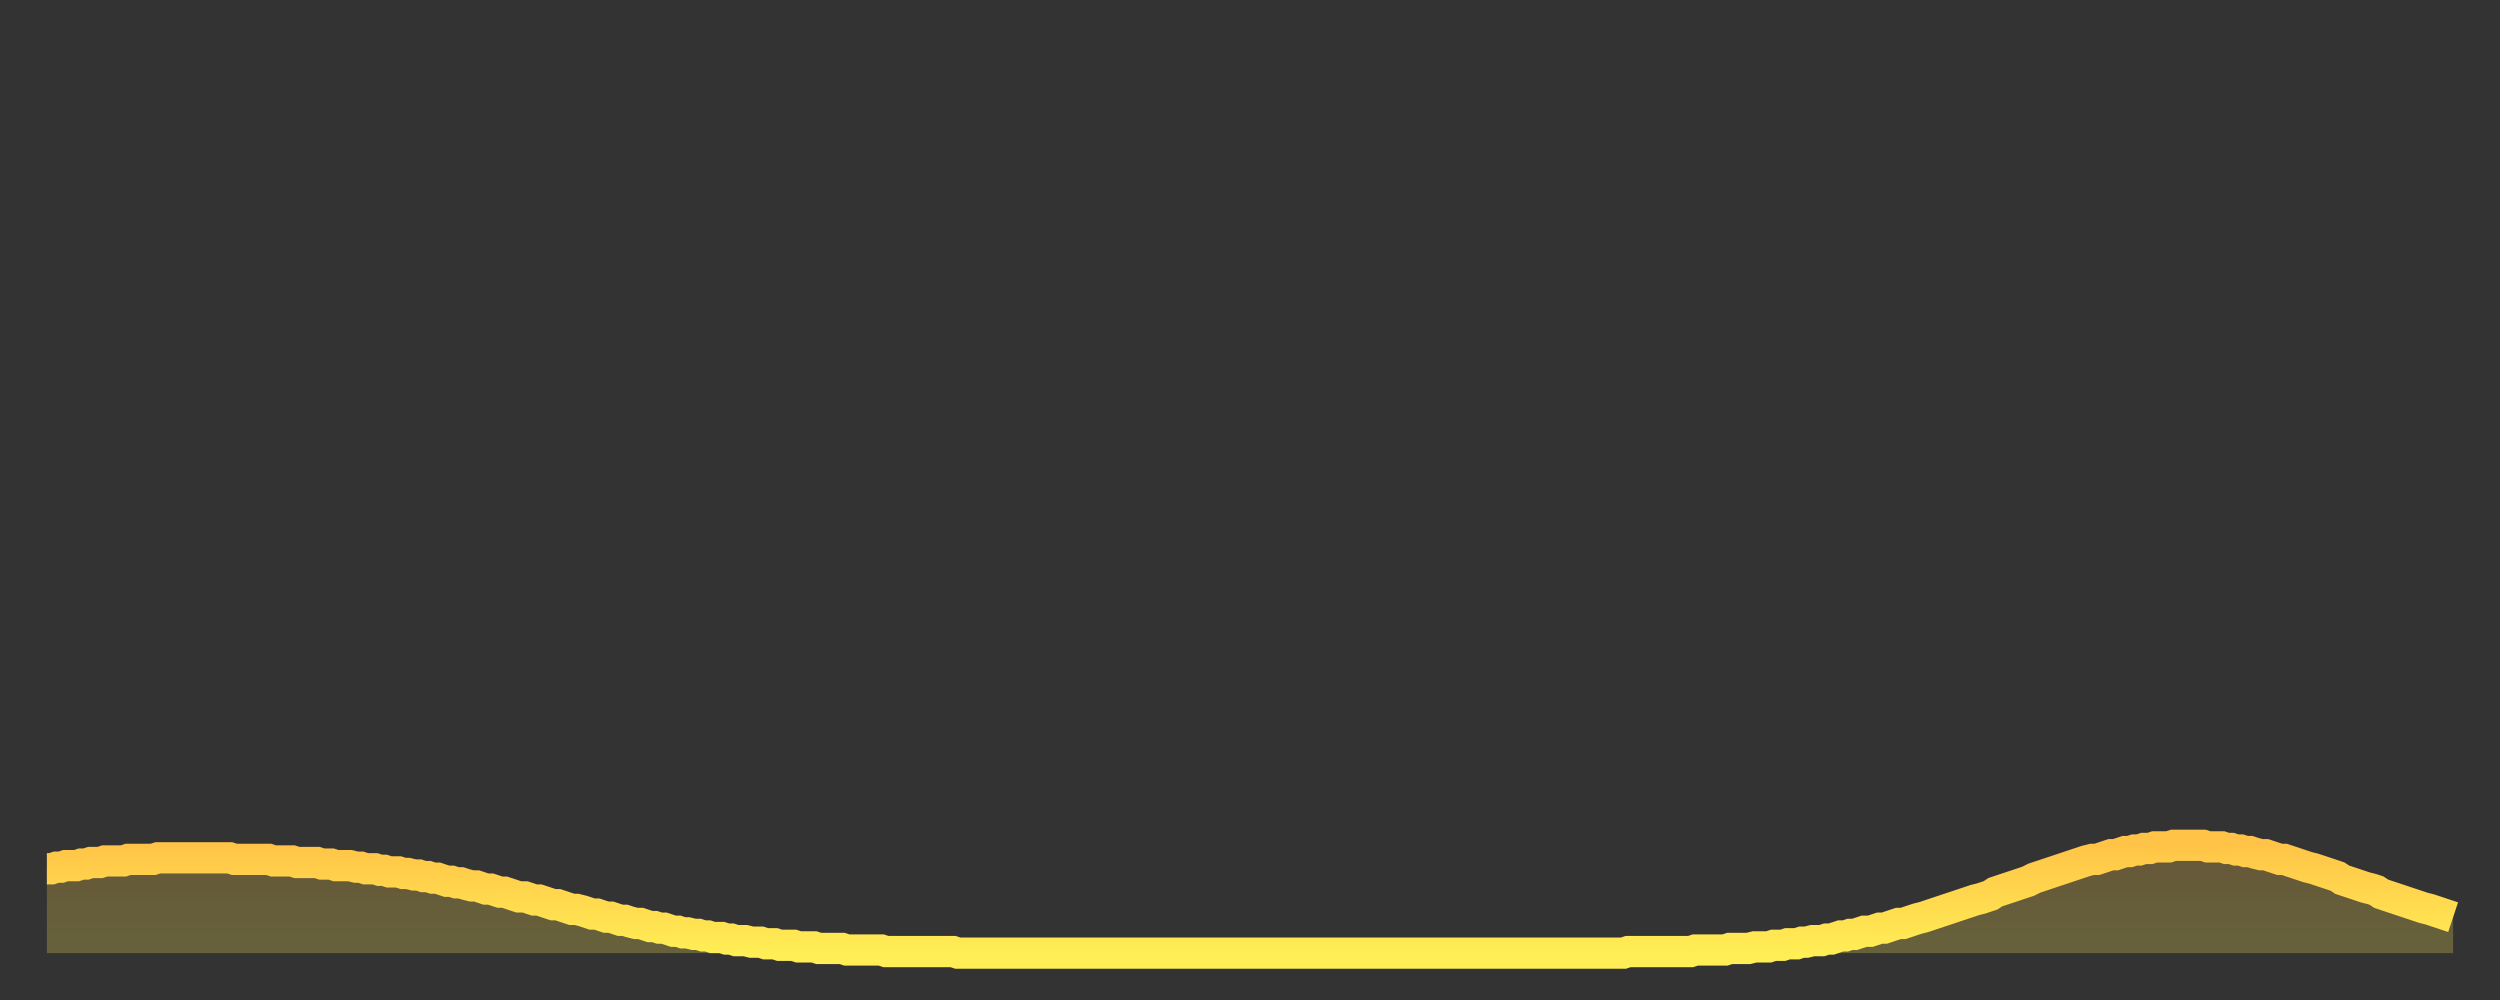 <?xml version="1.0" encoding="utf-8" ?>
<svg baseProfile="full" height="64" version="1.1" width="160" xmlns="http://www.w3.org/2000/svg" xmlns:ev="http://www.w3.org/2001/xml-events" xmlns:xlink="http://www.w3.org/1999/xlink"><rect width="100%" height="100%" fill="#333333" stroke="none"/><defs><linearGradient id="id1776280" x1="0" x2="0" y1="0" y2="1"><stop offset="0%" stop-color="#ffc447" /><stop offset="50%" stop-color="#ffd94e" /><stop offset="100%" stop-color="#ffee55" /></linearGradient></defs><g transform="translate(3,3)"><g><path d="M 0.0 52.6 0.3 52.6 0.6 52.5 0.9 52.5 1.2 52.4 1.5 52.4 1.9 52.4 2.2 52.3 2.5 52.3 2.8 52.2 3.1 52.2 3.4 52.2 3.7 52.1 4.0 52.1 4.3 52.1 4.6 52.1 4.9 52.1 5.2 52.0 5.6 52.0 5.9 52.0 6.2 52.0 6.5 52.0 6.8 52.0 7.1 51.9 7.4 51.9 7.7 51.9 8.0 51.9 8.3 51.9 8.6 51.9 8.9 51.9 9.3 51.9 9.6 51.9 9.9 51.9 10.2 51.9 10.5 51.9 10.8 51.9 11.1 51.9 11.4 51.9 11.7 51.9 12.0 52.0 12.3 52.0 12.7 52.0 13.0 52.0 13.3 52.0 13.6 52.0 13.9 52.0 14.2 52.0 14.5 52.1 14.8 52.1 15.1 52.1 15.4 52.1 15.7 52.1 16.0 52.2 16.4 52.2 16.7 52.2 17.0 52.2 17.3 52.2 17.6 52.3 17.9 52.3 18.2 52.3 18.5 52.4 18.8 52.4 19.1 52.4 19.4 52.4 19.8 52.5 20.1 52.5 20.4 52.6 20.7 52.6 21.0 52.6 21.3 52.7 21.6 52.7 21.9 52.8 22.2 52.8 22.5 52.8 22.8 52.9 23.1 52.9 23.5 53.0 23.8 53.0 24.1 53.1 24.4 53.1 24.7 53.2 25.0 53.2 25.3 53.3 25.6 53.4 25.9 53.4 26.2 53.5 26.5 53.5 26.8 53.6 27.2 53.7 27.5 53.7 27.8 53.8 28.1 53.9 28.4 53.9 28.7 54.0 29.0 54.1 29.3 54.1 29.6 54.2 29.9 54.3 30.2 54.4 30.6 54.4 30.9 54.5 31.2 54.6 31.5 54.6 31.8 54.7 32.1 54.8 32.4 54.9 32.7 54.9 33.0 55.0 33.3 55.1 33.6 55.2 33.9 55.2 34.3 55.3 34.6 55.4 34.9 55.5 35.2 55.5 35.5 55.6 35.8 55.7 36.1 55.7 36.4 55.8 36.7 55.9 37.0 55.9 37.3 56.0 37.7 56.1 38.0 56.1 38.3 56.2 38.6 56.3 38.9 56.3 39.2 56.4 39.5 56.4 39.8 56.5 40.1 56.6 40.4 56.6 40.7 56.7 41.0 56.7 41.4 56.8 41.7 56.8 42.0 56.9 42.3 56.9 42.6 57.0 42.9 57.0 43.2 57.0 43.5 57.1 43.8 57.1 44.1 57.2 44.4 57.2 44.7 57.2 45.1 57.3 45.4 57.3 45.7 57.3 46.0 57.4 46.3 57.4 46.6 57.4 46.9 57.5 47.2 57.5 47.5 57.5 47.8 57.5 48.1 57.6 48.5 57.6 48.8 57.6 49.1 57.6 49.4 57.7 49.7 57.7 50.0 57.7 50.3 57.7 50.6 57.7 50.9 57.7 51.2 57.8 51.5 57.8 51.8 57.8 52.2 57.8 52.5 57.8 52.8 57.8 53.1 57.8 53.4 57.8 53.7 57.9 54.0 57.9 54.3 57.9 54.6 57.9 54.9 57.9 55.2 57.9 55.6 57.9 55.9 57.9 56.2 57.9 56.5 57.9 56.8 57.9 57.1 57.9 57.4 57.9 57.7 57.9 58.0 57.9 58.3 58.0 58.6 58.0 58.9 58.0 59.3 58.0 59.6 58.0 59.9 58.0 60.2 58.0 60.5 58.0 60.8 58.0 61.1 58.0 61.4 58.0 61.7 58.0 62.0 58.0 62.3 58.0 62.6 58.0 63.0 58.0 63.3 58.0 63.6 58.0 63.9 58.0 64.2 58.0 64.5 58.0 64.8 58.0 65.1 58.0 65.4 58.0 65.7 58.0 66.0 58.0 66.4 58.0 66.7 58.0 67.0 58.0 67.3 58.0 67.6 58.0 67.9 58.0 68.2 58.0 68.5 58.0 68.8 58.0 69.1 58.0 69.4 58.0 69.7 58.0 70.1 58.0 70.4 58.0 70.7 58.0 71.0 58.0 71.3 58.0 71.6 58.0 71.9 58.0 72.2 58.0 72.5 58.0 72.8 58.0 73.1 58.0 73.5 58.0 73.8 58.0 74.1 58.0 74.4 58.0 74.7 58.0 75.0 58.0 75.3 58.0 75.6 58.0 75.9 58.0 76.2 58.0 76.5 58.0 76.8 58.0 77.2 58.0 77.5 58.0 77.8 58.0 78.1 58.0 78.4 58.0 78.7 58.0 79.0 58.0 79.3 58.0 79.6 58.0 79.9 58.0 80.2 58.0 80.5 58.0 80.9 58.0 81.2 58.0 81.5 58.0 81.8 58.0 82.1 58.0 82.4 58.0 82.7 58.0 83.0 58.0 83.3 58.0 83.6 58.0 83.9 58.0 84.3 58.0 84.6 58.0 84.9 58.0 85.2 58.0 85.5 58.0 85.8 58.0 86.1 58.0 86.4 58.0 86.7 58.0 87.0 58.0 87.3 58.0 87.6 58.0 88.0 58.0 88.3 58.0 88.6 58.0 88.9 58.0 89.2 58.0 89.5 58.0 89.8 58.0 90.1 58.0 90.4 58.0 90.7 58.0 91.0 58.0 91.4 58.0 91.7 58.0 92.0 58.0 92.3 58.0 92.6 58.0 92.9 58.0 93.2 58.0 93.5 58.0 93.8 58.0 94.1 58.0 94.4 58.0 94.7 58.0 95.1 58.0 95.4 58.0 95.7 58.0 96.0 58.0 96.3 58.0 96.6 58.0 96.9 58.0 97.2 58.0 97.5 58.0 97.8 58.0 98.1 58.0 98.4 58.0 98.8 58.0 99.1 58.0 99.4 58.0 99.7 58.0 100.0 58.0 100.3 58.0 100.6 58.0 100.9 58.0 101.2 57.9 101.5 57.9 101.8 57.9 102.2 57.9 102.5 57.9 102.8 57.9 103.1 57.9 103.4 57.9 103.7 57.9 104.0 57.9 104.3 57.9 104.6 57.9 104.9 57.9 105.2 57.9 105.5 57.8 105.9 57.8 106.2 57.8 106.5 57.8 106.8 57.8 107.1 57.8 107.4 57.8 107.7 57.7 108.0 57.7 108.3 57.7 108.6 57.7 108.9 57.7 109.3 57.6 109.6 57.6 109.9 57.6 110.2 57.6 110.5 57.5 110.8 57.5 111.1 57.5 111.4 57.4 111.7 57.4 112.0 57.4 112.3 57.3 112.6 57.3 113.0 57.2 113.3 57.2 113.6 57.2 113.9 57.1 114.2 57.1 114.5 57.0 114.8 56.9 115.1 56.9 115.4 56.8 115.7 56.8 116.0 56.7 116.3 56.6 116.7 56.6 117.0 56.5 117.3 56.4 117.6 56.4 117.9 56.3 118.2 56.2 118.5 56.1 118.8 56.1 119.1 56.0 119.4 55.9 119.7 55.8 120.1 55.7 120.4 55.6 120.7 55.5 121.0 55.4 121.3 55.3 121.6 55.2 121.9 55.1 122.2 55.0 122.5 54.9 122.8 54.8 123.1 54.7 123.4 54.6 123.8 54.5 124.1 54.4 124.4 54.3 124.7 54.1 125.0 54.0 125.3 53.9 125.6 53.8 125.9 53.7 126.2 53.6 126.5 53.5 126.8 53.4 127.2 53.2 127.5 53.1 127.8 53.0 128.1 52.9 128.4 52.8 128.7 52.7 129.0 52.6 129.3 52.5 129.6 52.4 129.9 52.3 130.2 52.2 130.5 52.1 130.9 52.0 131.2 52.0 131.5 51.9 131.8 51.8 132.1 51.7 132.4 51.7 132.7 51.6 133.0 51.5 133.3 51.5 133.6 51.4 133.9 51.4 134.2 51.3 134.6 51.3 134.9 51.2 135.2 51.2 135.5 51.2 135.8 51.2 136.1 51.1 136.4 51.1 136.7 51.1 137.0 51.1 137.3 51.1 137.6 51.1 138.0 51.1 138.3 51.2 138.6 51.2 138.9 51.2 139.2 51.2 139.5 51.3 139.8 51.3 140.1 51.4 140.4 51.4 140.7 51.5 141.0 51.5 141.3 51.6 141.7 51.7 142.0 51.7 142.3 51.8 142.6 51.9 142.9 52.0 143.2 52.0 143.5 52.1 143.8 52.2 144.1 52.3 144.4 52.4 144.7 52.5 145.1 52.6 145.4 52.7 145.7 52.8 146.0 52.9 146.3 53.0 146.6 53.1 146.9 53.3 147.2 53.4 147.5 53.5 147.8 53.6 148.1 53.7 148.4 53.8 148.8 53.9 149.1 54.0 149.4 54.2 149.7 54.3 150.0 54.4 150.3 54.5 150.6 54.6 150.9 54.7 151.2 54.8 151.5 54.9 151.8 55.0 152.1 55.1 152.5 55.2 152.8 55.3 153.1 55.4 153.4 55.5 153.7 55.6 154.0 55.7" fill="none" id="graph-curve" opacity="1" stroke="url(#id1776280)" stroke-width="2" /><path d="M 0 58 L 0.0 52.6 0.3 52.6 0.6 52.5 0.9 52.5 1.2 52.4 1.5 52.4 1.9 52.4 2.2 52.3 2.5 52.3 2.8 52.2 3.1 52.2 3.4 52.2 3.7 52.1 4.0 52.1 4.3 52.1 4.6 52.1 4.9 52.1 5.2 52.0 5.6 52.0 5.9 52.0 6.2 52.0 6.5 52.0 6.8 52.0 7.1 51.9 7.4 51.9 7.7 51.9 8.0 51.9 8.3 51.9 8.6 51.9 8.9 51.9 9.3 51.9 9.6 51.9 9.9 51.9 10.2 51.9 10.5 51.9 10.8 51.9 11.1 51.9 11.4 51.9 11.7 51.9 12.0 52.0 12.3 52.0 12.7 52.0 13.0 52.0 13.3 52.0 13.6 52.0 13.9 52.0 14.2 52.0 14.5 52.1 14.8 52.1 15.1 52.1 15.4 52.1 15.7 52.1 16.0 52.2 16.4 52.2 16.7 52.2 17.0 52.2 17.3 52.2 17.6 52.3 17.9 52.3 18.2 52.3 18.5 52.4 18.8 52.4 19.1 52.4 19.4 52.4 19.8 52.5 20.1 52.5 20.4 52.6 20.7 52.6 21.0 52.6 21.3 52.7 21.6 52.7 21.9 52.8 22.2 52.8 22.5 52.8 22.8 52.9 23.1 52.9 23.5 53.0 23.8 53.0 24.1 53.1 24.4 53.1 24.7 53.2 25.0 53.2 25.3 53.3 25.6 53.4 25.9 53.4 26.2 53.5 26.5 53.5 26.8 53.6 27.2 53.7 27.5 53.7 27.8 53.8 28.1 53.9 28.4 53.9 28.7 54.0 29.0 54.1 29.3 54.1 29.6 54.2 29.9 54.3 30.2 54.4 30.6 54.4 30.9 54.5 31.2 54.6 31.5 54.6 31.8 54.7 32.1 54.8 32.4 54.9 32.7 54.9 33.0 55.0 33.3 55.1 33.6 55.2 33.9 55.2 34.3 55.3 34.6 55.4 34.9 55.5 35.2 55.5 35.5 55.6 35.8 55.7 36.1 55.7 36.4 55.8 36.7 55.9 37.0 55.9 37.3 56.0 37.7 56.1 38.0 56.1 38.3 56.2 38.6 56.3 38.9 56.3 39.2 56.4 39.5 56.4 39.8 56.5 40.1 56.6 40.4 56.6 40.7 56.7 41.0 56.7 41.4 56.8 41.7 56.8 42.0 56.9 42.3 56.9 42.6 57.0 42.9 57.0 43.2 57.0 43.5 57.1 43.8 57.1 44.1 57.2 44.4 57.2 44.7 57.2 45.1 57.3 45.4 57.3 45.7 57.3 46.0 57.4 46.3 57.4 46.6 57.4 46.9 57.5 47.2 57.5 47.5 57.5 47.8 57.5 48.1 57.6 48.5 57.6 48.8 57.6 49.1 57.6 49.4 57.7 49.7 57.7 50.0 57.7 50.3 57.7 50.6 57.7 50.9 57.7 51.2 57.8 51.5 57.8 51.8 57.8 52.2 57.8 52.5 57.8 52.8 57.8 53.1 57.8 53.4 57.8 53.7 57.9 54.0 57.9 54.3 57.9 54.6 57.9 54.9 57.9 55.2 57.9 55.6 57.9 55.9 57.9 56.2 57.9 56.5 57.9 56.8 57.9 57.1 57.9 57.4 57.9 57.7 57.9 58.0 57.9 58.3 58.0 58.6 58.0 58.9 58.0 59.3 58.0 59.6 58.0 59.9 58.0 60.2 58.0 60.5 58.0 60.8 58.0 61.1 58.0 61.4 58.0 61.7 58.0 62.0 58.0 62.3 58.0 62.6 58.0 63.0 58.0 63.3 58.0 63.6 58.0 63.9 58.0 64.2 58.0 64.5 58.0 64.8 58.0 65.1 58.0 65.4 58.0 65.7 58.0 66.0 58.0 66.4 58.0 66.7 58.0 67.0 58.0 67.3 58.0 67.6 58.0 67.9 58.0 68.2 58.0 68.5 58.0 68.8 58.0 69.1 58.0 69.4 58.0 69.7 58.0 70.1 58.0 70.4 58.0 70.7 58.0 71.0 58.0 71.3 58.0 71.6 58.0 71.9 58.0 72.2 58.0 72.5 58.0 72.8 58.0 73.1 58.0 73.5 58.0 73.8 58.0 74.1 58.0 74.4 58.0 74.7 58.0 75.0 58.0 75.3 58.0 75.6 58.0 75.9 58.0 76.2 58.0 76.5 58.0 76.8 58.0 77.2 58.0 77.5 58.0 77.8 58.0 78.1 58.0 78.4 58.0 78.7 58.0 79.0 58.0 79.3 58.0 79.6 58.0 79.9 58.0 80.2 58.0 80.5 58.0 80.9 58.0 81.2 58.0 81.5 58.0 81.8 58.0 82.1 58.0 82.4 58.0 82.7 58.0 83.0 58.0 83.3 58.0 83.6 58.0 83.9 58.0 84.3 58.0 84.6 58.0 84.9 58.0 85.2 58.0 85.5 58.0 85.8 58.0 86.1 58.0 86.4 58.0 86.7 58.0 87.0 58.0 87.3 58.0 87.6 58.0 88.0 58.0 88.3 58.0 88.6 58.0 88.9 58.0 89.2 58.0 89.5 58.0 89.8 58.0 90.1 58.0 90.4 58.0 90.7 58.0 91.0 58.0 91.4 58.0 91.7 58.0 92.0 58.0 92.3 58.0 92.6 58.0 92.9 58.0 93.2 58.0 93.5 58.0 93.8 58.0 94.1 58.0 94.4 58.0 94.7 58.0 95.1 58.0 95.4 58.0 95.7 58.0 96.0 58.0 96.3 58.0 96.6 58.0 96.9 58.0 97.2 58.0 97.5 58.0 97.8 58.0 98.1 58.0 98.4 58.0 98.8 58.0 99.1 58.0 99.4 58.0 99.7 58.0 100.0 58.0 100.3 58.0 100.6 58.0 100.9 58.0 101.2 57.9 101.5 57.9 101.8 57.9 102.2 57.9 102.5 57.9 102.8 57.9 103.1 57.9 103.4 57.9 103.7 57.9 104.0 57.9 104.3 57.9 104.6 57.9 104.9 57.9 105.2 57.9 105.5 57.8 105.9 57.8 106.2 57.8 106.5 57.8 106.8 57.8 107.1 57.8 107.4 57.8 107.7 57.7 108.0 57.7 108.3 57.7 108.6 57.7 108.9 57.7 109.3 57.6 109.6 57.6 109.9 57.6 110.2 57.6 110.5 57.5 110.8 57.5 111.1 57.5 111.4 57.4 111.7 57.4 112.0 57.4 112.3 57.3 112.6 57.3 113.0 57.2 113.3 57.2 113.6 57.2 113.9 57.1 114.2 57.1 114.5 57.0 114.8 56.9 115.1 56.9 115.4 56.8 115.7 56.8 116.0 56.7 116.3 56.6 116.7 56.6 117.0 56.5 117.3 56.4 117.6 56.4 117.9 56.3 118.2 56.2 118.5 56.1 118.8 56.1 119.1 56.0 119.4 55.9 119.7 55.8 120.1 55.7 120.4 55.6 120.7 55.5 121.0 55.4 121.3 55.3 121.6 55.2 121.9 55.1 122.2 55.0 122.5 54.9 122.8 54.8 123.1 54.7 123.4 54.6 123.8 54.5 124.1 54.4 124.4 54.3 124.7 54.1 125.0 54.0 125.3 53.9 125.6 53.8 125.9 53.7 126.2 53.6 126.5 53.5 126.8 53.4 127.2 53.2 127.5 53.1 127.8 53.0 128.1 52.9 128.4 52.8 128.7 52.7 129.0 52.6 129.3 52.5 129.6 52.4 129.9 52.3 130.2 52.2 130.5 52.1 130.9 52.0 131.2 52.0 131.5 51.9 131.8 51.8 132.1 51.7 132.4 51.7 132.7 51.6 133.0 51.5 133.3 51.5 133.6 51.4 133.9 51.4 134.2 51.3 134.6 51.3 134.9 51.2 135.2 51.2 135.5 51.2 135.8 51.2 136.1 51.1 136.4 51.1 136.7 51.1 137.0 51.1 137.3 51.1 137.6 51.1 138.0 51.1 138.3 51.2 138.6 51.2 138.9 51.2 139.2 51.2 139.5 51.3 139.8 51.3 140.1 51.4 140.4 51.4 140.7 51.5 141.0 51.5 141.3 51.6 141.7 51.7 142.0 51.7 142.3 51.8 142.6 51.9 142.9 52.0 143.2 52.0 143.5 52.1 143.8 52.2 144.1 52.3 144.4 52.4 144.7 52.5 145.1 52.6 145.4 52.7 145.7 52.8 146.0 52.9 146.3 53.0 146.6 53.1 146.9 53.3 147.2 53.4 147.5 53.5 147.8 53.6 148.1 53.7 148.4 53.8 148.8 53.9 149.1 54.0 149.4 54.2 149.7 54.3 150.0 54.4 150.3 54.5 150.6 54.6 150.9 54.7 151.2 54.8 151.5 54.9 151.8 55.0 152.1 55.1 152.5 55.2 152.8 55.3 153.1 55.4 153.4 55.5 153.7 55.6 154.0 55.7 154 58" fill="url(#id1776280)" fill-opacity=".25" id="graph-shadow" /></g></g></svg>